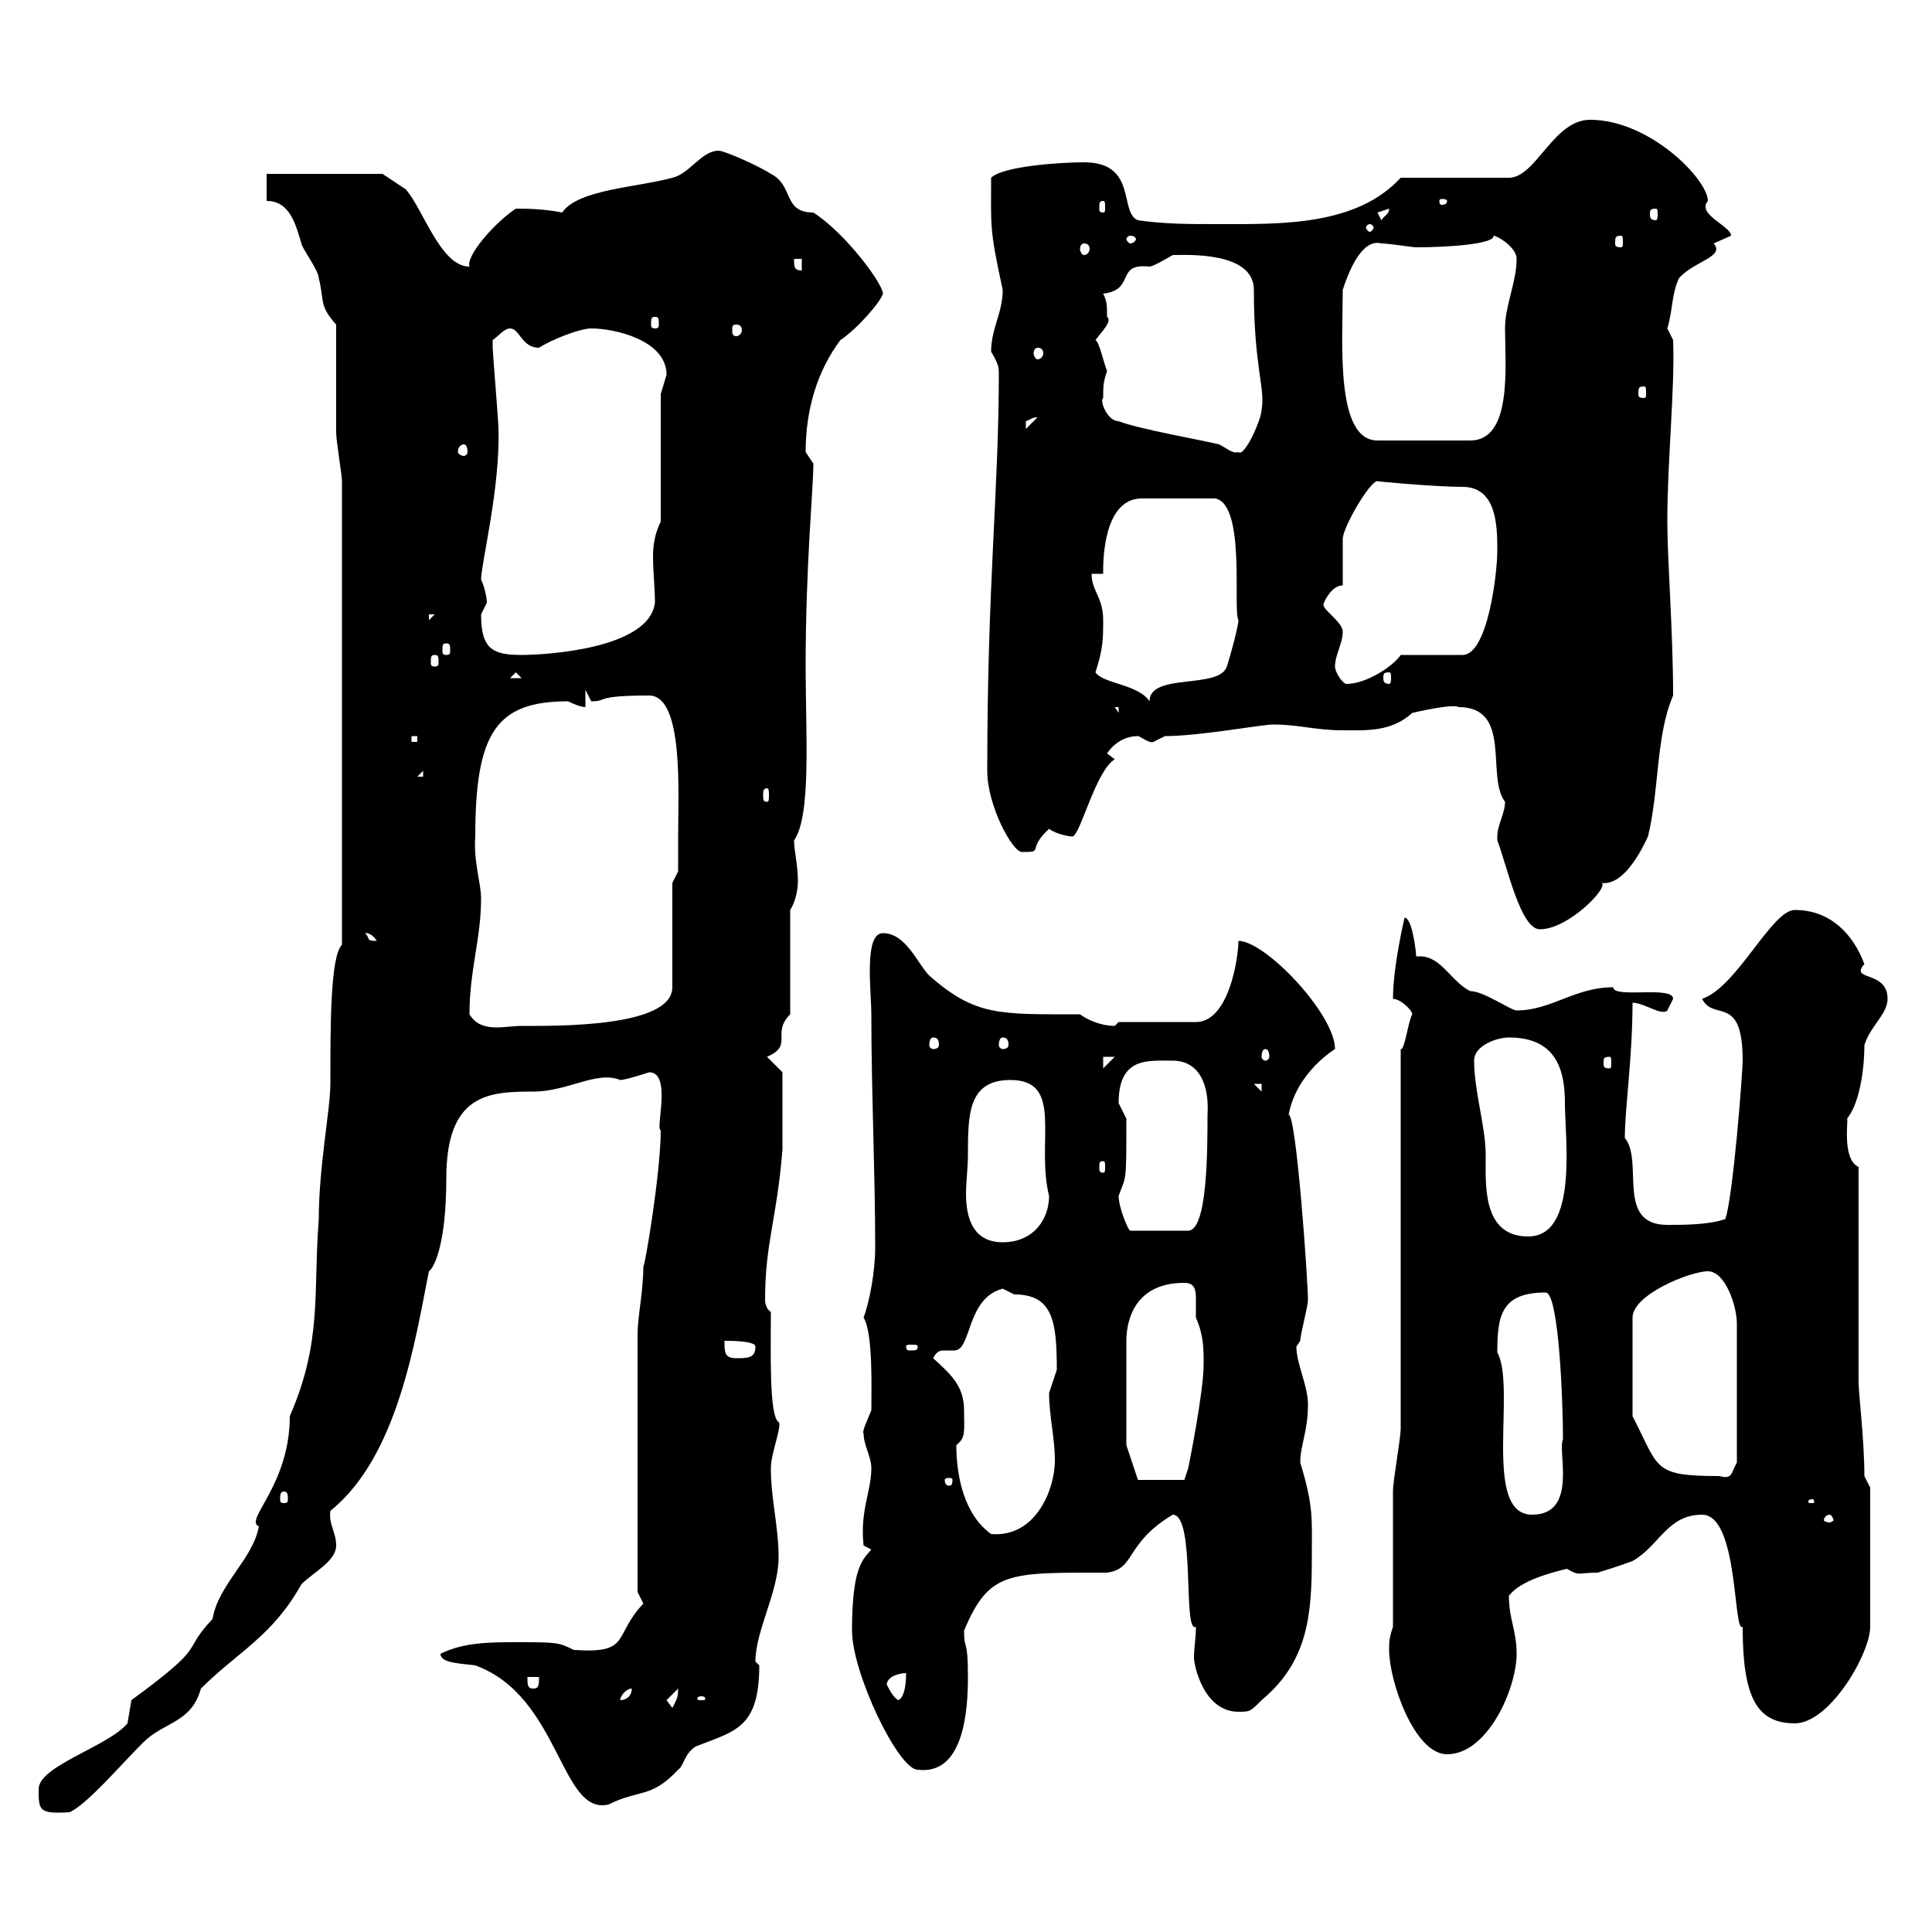 <svg xmlns="http://www.w3.org/2000/svg" xmlns:xlink="http://www.w3.org/1999/xlink" width="300" height="300"><path d="M6 277.80C6 281.10 6 281.70 10.80 281.40C13.50 280.20 18.60 274.20 22.20 270.60C25.50 267.30 29.70 267.60 31.20 262.20C36.90 256.50 42.30 254.10 46.80 246C48.60 244.20 52.20 242.40 52.20 240C52.20 237.90 51 236.70 51.30 234.60C61.80 226.20 64.50 207.90 66.60 197.40C67.50 196.80 69.30 192.90 69.30 183C69.30 169.80 75.90 169.50 82.80 169.50C88.20 169.50 92.70 166.20 96.30 167.70C97.20 167.70 100.80 166.50 100.80 166.50C104.40 166.50 101.70 175.50 102.60 175.50C102.60 182.40 99.90 198 99.90 196.50C99.90 200.70 99 204.30 99 207.30L99 247.20C99 247.20 99.90 249 99.90 249C95.10 254.10 98.10 256.80 89.10 256.20C86.70 255 86.40 255 80.10 255C76.20 255 72 255 68.40 256.80C68.40 258.30 71.70 258.30 73.80 258.60C87 263.40 87 282 94.50 280.20C99.30 277.80 101.10 279.30 105.30 274.80C106.20 274.20 106.20 272.40 108 271.20C114 268.80 117.90 268.50 117.90 258.60C117.90 258.60 117.30 258 117.30 258C117.30 253.20 120.90 247.20 120.90 241.80C120.90 237 119.70 232.80 119.70 228C119.70 225.60 121.50 221.40 120.90 220.80C119.40 219.90 119.70 209.70 119.70 203.70C119.10 203.40 118.80 202.50 118.80 201.90C118.80 192.90 120.60 189.60 121.50 178.50L121.50 166.50L119.10 164.10C123.30 162.30 119.70 160.50 122.70 157.50L122.70 141.30C123.30 140.40 123.90 138.60 123.90 136.80C123.90 134.40 123.30 132 123.30 130.50C126 126.60 125.10 114.30 125.10 103.50C125.10 87.60 126.30 75.90 126.30 72C126.30 72 125.10 70.20 125.10 70.20C125.10 63.60 126.90 57.60 130.50 52.80C133.20 51 136.80 46.80 137.10 45.60C137.10 44.10 131.40 36.30 126.30 33C121.50 33 123.30 28.80 119.70 27C117.90 25.80 112.50 23.40 111.60 23.40C108.90 23.40 107.10 27 104.40 27.60C99 29.10 89.70 29.40 87.30 33C84.30 32.40 81.60 32.40 80.10 32.40C76.50 34.80 72.30 39.90 72.90 41.40C68.40 41.40 65.70 32.40 63 29.40C62.10 28.80 59.40 27 59.40 27L41.40 27L41.40 31.20C45 31.20 45.90 34.80 46.80 37.80C46.80 38.40 49.50 42 49.50 43.20C50.40 46.80 49.50 47.40 52.20 50.40C52.20 52.80 52.20 64.80 52.20 67.20C52.20 68.40 53.10 73.80 53.10 74.70L53.10 146.70C51.30 148.50 51.30 159 51.30 168.30C51.30 172.20 49.50 181.20 49.50 189.30C48.60 200.70 50.10 208.20 45 219.90C45 230.70 37.80 236.10 40.20 237C39.30 242.10 33.90 246 33 251.40C27.90 256.80 32.70 255 20.40 264C20.40 264 19.80 267.60 19.80 267.60C16.80 271.20 6 274.20 6 277.80ZM132.30 253.20C132.30 259.80 139.50 274.80 142.50 274.80C149.70 275.70 150.30 265.50 150.30 260.40C150.30 254.10 149.70 256.50 149.70 253.20C153.60 243.90 156.60 244.20 171.90 244.20C176.40 243.60 174.60 239.70 182.10 235.20C185.70 235.20 183.60 253.80 185.70 252.60C185.70 254.40 185.40 255.90 185.40 257.40C185.40 258.60 186.90 265.80 192.30 265.80C194.10 265.80 194.10 265.80 195.90 264C203.10 258 203.70 250.80 203.70 241.80C203.70 235.80 204 234 201.90 227.10C201.90 224.40 203.10 222.30 203.10 218.10C203.10 215.10 201.30 211.80 201.30 209.10C201.30 209.10 201.90 208.20 201.90 208.20C201.90 207.30 203.10 202.80 203.10 201.90C203.10 198.90 201.30 173.10 200.10 173.10C201.30 166.50 207.30 162.90 207.30 162.90C207.30 157.50 196.50 146.10 192.30 146.10C192.30 148.80 190.80 158.70 185.70 158.70L173.70 158.70C173.70 158.70 173.10 159.30 173.10 159.30C171 159.30 168.90 158.40 167.70 157.50C155.10 157.50 151.50 157.80 144.30 151.50C142.50 149.70 140.70 144.90 137.10 144.90C134.10 144.90 135.30 153.90 135.30 157.50C135.30 169.50 135.90 182.10 135.90 193.80C135.90 197.40 135 202.20 134.10 204.60C135.60 207 135.30 216 135.30 219C134.70 220.50 133.80 222.30 134.10 222.60C134.10 224.40 135.30 226.20 135.30 228C135.30 231.60 133.50 234.60 134.10 240L135.30 240.60C134.10 242.10 132.30 243 132.30 253.20ZM215.70 256.20C215.70 261 219.60 272.40 224.70 272.40C231 272.40 235.50 262.20 235.50 256.80C235.50 253.20 234.30 251.40 234.30 247.80C236.10 245.40 240.90 244.20 243.30 243.60C245.40 244.80 244.80 244.20 248.10 244.20C249 243.90 251.10 243.30 253.50 242.40C257.70 240 258.90 235.20 264.30 235.20C270 235.20 269.10 253.80 270.60 252.60C270.60 263.40 272.70 267.60 278.70 267.60C284.10 267.60 290.40 256.80 290.40 252.60L290.40 231L289.50 229.20C289.50 223.50 288.60 216.60 288.60 214.50L288.60 181.20C285.90 180 287.10 173.40 286.80 173.70C288.60 171.60 289.50 166.50 289.50 162.30C290.40 159.30 293.10 157.50 293.10 155.10C293.10 150.60 287.10 152.40 289.50 149.70C287.70 144.90 284.10 141.30 278.70 141.30C275.10 141.30 269.70 153.30 264.30 155.10C266.10 158.70 270.60 154.20 270.60 164.70C270.60 166.50 269.10 186 267.90 189.30C265.20 190.20 261.60 190.20 258.90 190.20C250.80 190.20 255.30 180.30 252.30 176.70C252.30 172.20 253.50 164.10 253.50 155.70C255.30 155.70 258 157.80 258.90 156.90C258.90 156.90 259.80 155.10 259.80 155.10C259.80 153 250.50 155.10 250.50 153.30C244.50 153.30 240.90 156.90 235.50 156.90C234.60 156.90 230.40 153.90 228.30 153.90C225.30 152.40 223.80 148.50 220.50 148.50C220.20 148.50 220.20 148.50 219.90 148.50C219.90 147.90 219.30 142.50 218.10 142.50C218.10 142.50 216.30 150 216.30 155.10C217.50 155.10 219.30 156.90 219.30 157.50C218.70 158.40 218.10 163.20 217.50 162.90L217.50 221.70C217.50 223.50 216.30 229.80 216.30 231.60C216.30 234.60 216.30 249.60 216.30 252.60C215.70 254.40 215.70 255 215.70 256.20ZM103.50 264L105.30 262.20C105.30 263.70 105 264 104.40 265.20ZM98.10 262.20C98.10 263.40 97.20 264 96.30 264C96.30 263.40 97.20 262.20 98.10 262.20ZM108.90 263.40C109.50 263.40 109.50 263.70 109.50 263.70C109.50 264 109.50 264 108.90 264C108.30 264 108.30 264 108.30 263.70C108.30 263.70 108.30 263.40 108.90 263.40ZM137.70 261.60C137.70 260.40 139.50 259.80 140.70 259.80C140.70 260.40 140.70 263.40 139.50 264C138.90 263.70 138.30 262.80 137.70 261.60ZM81.90 260.40L83.70 260.40C83.70 261.60 83.70 262.20 82.80 262.20C81.90 262.20 81.90 261.60 81.90 260.40ZM148.50 224.40C150 223.20 149.70 222.30 149.70 219C149.70 215.40 147.90 213.60 144.90 210.90C145.50 209.70 146.10 209.70 146.70 209.70C147.30 209.70 147.90 209.70 148.20 209.70C150.90 209.70 150 201.60 155.70 200.10C155.70 200.10 157.50 201 157.50 201C163.50 201 164.10 205.20 164.10 212.70C164.10 212.70 162.90 216.30 162.90 216.30C162.90 219.90 163.80 223.20 163.80 226.80C163.80 231.30 160.80 238.80 153.90 238.20C149.70 235.20 148.50 229.20 148.50 224.40ZM284.10 235.20C284.40 235.20 284.70 235.80 284.70 236.10C284.70 236.10 284.40 236.40 284.10 236.40C283.50 236.40 283.20 236.10 283.20 236.10C283.20 235.80 283.50 235.20 284.10 235.20ZM232.50 210C232.50 204.30 233.10 200.70 240 200.70C242.10 200.70 242.70 218.10 242.70 223.50C241.80 225.30 245.10 235.20 237.90 235.20C230.10 235.20 235.50 215.40 232.50 210ZM281.40 232.80C281.70 232.80 281.70 233.10 281.70 233.10C281.70 233.40 281.70 233.40 281.40 233.40C280.80 233.40 280.80 233.40 280.80 233.10C280.80 233.10 280.80 232.80 281.40 232.80ZM44.10 231.60C44.70 231.60 44.70 232.20 44.70 232.80C44.70 233.10 44.70 233.40 44.10 233.40C43.50 233.40 43.50 233.10 43.50 232.80C43.50 232.20 43.50 231.60 44.10 231.60ZM147.90 229.80C147.90 230.70 147.60 230.70 147.30 230.70C147.30 230.70 146.70 230.70 146.70 229.80C146.70 229.50 147.30 229.50 147.30 229.50C147.60 229.50 147.90 229.50 147.90 229.80ZM174.90 224.40L174.90 208.20C174.90 206.10 175.50 199.20 183.90 199.20C185.40 199.20 185.70 200.10 185.70 201.60C185.70 202.20 185.70 203.70 185.70 204.60C186.90 207.30 186.90 209.40 186.90 211.80C186.90 216.30 184.50 228 184.50 228L183.90 229.80L176.70 229.80ZM253.50 219.90L253.50 204.60C253.50 201 262.50 197.40 265.20 197.40C267.90 197.40 269.70 202.80 269.70 205.50L269.70 227.10C268.80 228.60 269.10 229.80 267 229.20C256.50 229.20 257.70 228 253.50 219.90ZM112.50 208.20C113.40 208.20 117.30 208.20 117.30 209.10C117.30 210.90 116.10 210.90 114.30 210.90C112.50 210.90 112.50 210 112.50 208.20ZM142.50 209.10C142.50 209.70 142.20 209.70 141.30 209.70C141 209.70 140.70 209.70 140.70 209.10C140.70 208.80 141 208.80 141.30 208.80C142.20 208.80 142.50 208.80 142.50 209.10ZM150.30 179.40C150.30 173.10 150.30 167.70 156.90 167.70C165.30 167.70 160.80 177.30 162.90 185.70C162.90 189.30 160.50 192.90 155.70 192.90C151.20 192.90 150 189.30 150 185.40C150 183.60 150.30 181.20 150.30 179.40ZM228.90 164.70C228.90 162.30 232.50 161.10 234.30 161.10C241.50 161.10 243 165.90 243 171.30C243 176.70 245.10 192 237.30 192C230.10 192 230.70 183.90 230.70 179.40C230.70 174.90 228.90 169.50 228.90 164.70ZM173.70 185.70C174.90 182.40 174.90 183.90 174.90 173.70C174.90 173.70 173.70 171.30 173.70 171.30C173.70 164.10 178.20 164.70 182.10 164.70C186.30 164.70 187.80 168.60 187.50 173.10C187.50 178.50 187.50 191.10 184.50 191.10L175.50 191.10C175.20 191.10 173.70 187.50 173.70 185.70ZM171.30 180.30C171.60 180.30 171.60 180.60 171.60 181.20C171.60 181.80 171.60 182.10 171.30 182.10C170.70 182.10 170.70 181.80 170.70 181.20C170.70 180.60 170.70 180.30 171.30 180.30ZM194.70 168.30L195.90 168.30L195.90 169.50ZM171.30 164.10L173.10 164.10L171.30 165.90ZM249.90 164.10C250.20 164.10 250.20 164.40 250.20 165C250.20 165.60 250.20 165.90 249.90 165.90C249 165.90 249 165.60 249 165C249 164.40 249 164.10 249.90 164.10ZM196.50 162.90C196.80 162.90 197.10 163.20 197.10 164.10C197.10 164.40 196.80 164.70 196.50 164.70C196.20 164.70 195.90 164.40 195.90 164.10C195.90 163.20 196.20 162.90 196.50 162.90ZM144.90 161.10C145.50 161.10 145.80 161.40 145.80 162.30C145.80 162.60 145.50 162.90 144.90 162.90C144.60 162.90 144.30 162.60 144.30 162.30C144.30 161.40 144.60 161.10 144.90 161.10ZM155.70 161.10C156.30 161.10 156.60 161.40 156.60 162.30C156.60 162.60 156.30 162.90 155.70 162.90C155.40 162.90 155.10 162.60 155.10 162.30C155.10 161.40 155.40 161.10 155.70 161.10ZM72.90 157.50C72.90 150.60 74.70 145.80 74.70 139.50C74.70 137.10 73.50 133.80 73.80 129.90C73.80 113.70 77.10 108.90 88.20 108.90C88.20 108.90 90 109.80 90.90 109.80L90.90 107.10C90.90 107.10 91.80 108.90 91.80 108.90C94.50 108.90 92.10 108 100.80 108C106.20 108 105.30 123.30 105.30 129.90C105.30 131.70 105.30 135.30 105.30 135.30L104.40 137.10L104.40 153.30C104.40 159.60 86.10 159.30 81 159.30C78.30 159.30 74.70 160.50 72.90 157.50ZM56.70 144.90C56.40 144.90 57.60 144.60 58.50 146.10C56.70 146.10 57.60 145.80 56.70 144.90ZM232.50 129.90C232.50 129.90 232.50 130.50 232.50 130.50C234 134.40 236.10 144.30 239.10 144.30C243.60 144.30 249.90 137.70 248.70 137.10C252.90 137.70 256.20 129 255.90 129.90C257.70 122.40 257.10 114.30 259.80 108C259.80 98.10 258.90 87 258.90 81C258.90 71.40 260.10 60.30 259.80 52.80C259.80 52.80 258.90 51 258.90 51C259.80 48 259.50 45.90 260.70 43.20C263.10 40.50 267.90 39.90 266.10 37.80C266.10 37.80 268.80 36.60 268.80 36.60C268.80 35.10 263.40 33.30 265.20 31.20C265.20 27.90 256.20 18.60 246.90 18.60C241.20 18.60 238.50 27.60 234.30 27.60L217.50 27.60C210.60 35.10 198.90 34.80 189.30 34.80C184.50 34.80 180.90 34.80 176.70 34.20C173.70 33 176.70 25.20 168.30 25.20C164.70 25.20 155.70 25.80 153.90 27.60C153.90 35.10 153.60 35.40 155.70 45C155.70 48.60 153.90 51 153.90 54.60C155.70 57.60 154.80 57.60 155.10 57.60C155.10 76.50 153.30 90.30 153.30 119.70C153.30 125.10 157.20 132.30 158.70 132.30C162.30 132.30 159.30 132 162.90 128.70C164.10 129.60 166.20 129.90 166.50 129.90C167.70 129.90 170.10 119.70 173.10 117.90L171.90 117C173.10 115.20 174.90 114.30 176.70 114.30C177 114.30 178.50 115.50 179.10 115.20C179.10 115.20 180.90 114.30 180.90 114.30C186.30 114.30 195.90 112.50 197.70 112.50C201.60 112.50 204.30 113.40 208.50 113.40C212.10 113.40 216 113.70 219.30 110.70C219.30 110.70 225.60 109.20 226.50 109.80C234.90 109.80 230.70 120.60 233.70 124.50C233.70 126.30 232.50 128.10 232.50 129.90ZM119.10 122.40C119.40 122.40 119.40 123 119.40 123.30C119.40 124.20 119.40 124.50 119.10 124.50C118.50 124.50 118.50 124.20 118.50 123.30C118.50 123 118.50 122.40 119.10 122.40ZM65.70 119.70L65.70 120.60L64.80 120.60ZM63.90 114.30L64.80 114.30L64.80 115.20L63.90 115.20ZM173.10 109.80L173.70 109.80L173.70 110.70ZM170.10 104.40C171.30 100.80 171.30 99 171.30 96.30C171.30 92.70 169.50 91.80 169.50 89.10L171.30 89.10C171.30 88.20 171 77.40 177.30 77.40L188.70 77.40C193.50 78.30 191.40 94.80 192.30 96.30C192.30 97.20 191.10 101.70 190.50 103.50C189.30 107.10 178.50 104.40 178.50 108.90C176.70 106.20 171.30 106.20 170.10 104.40ZM207.30 103.50C207.30 101.70 208.50 99.90 208.50 98.10C208.50 96.60 205.50 94.80 205.50 93.90C205.50 93.60 206.70 90.90 208.50 90.90C208.50 90 208.50 84.60 208.50 83.70C208.50 81.90 212.70 74.70 213.90 74.70C213 74.70 222.90 75.60 227.10 75.60C232.50 75.60 232.50 81.90 232.50 85.50C232.50 89.10 231 101.70 227.10 101.70L217.50 101.70C216.30 103.50 212.10 106.20 209.10 106.20C208.50 106.20 207.30 104.40 207.30 103.50ZM80.10 104.40L81 105.30L79.20 105.30ZM215.70 104.40C216 104.40 216 104.70 216 105.30C216 105.60 216 106.20 215.70 106.20C214.80 106.20 214.80 105.60 214.80 105.30C214.80 104.70 214.80 104.40 215.70 104.40ZM67.50 101.70C68.10 101.70 68.10 102 68.10 102.90C68.10 103.20 68.10 103.50 67.50 103.50C66.90 103.50 66.90 103.20 66.90 102.90C66.90 102 66.90 101.70 67.50 101.70ZM74.70 95.40C74.70 95.40 75.60 93.60 75.60 93.60C75.60 93 75.30 91.20 74.70 90C74.70 87.60 77.70 75.60 77.40 66.60C77.40 65.40 76.50 54.60 76.50 54C76.50 54 76.50 54 76.50 52.80C77.40 52.20 78.30 51 79.20 51C80.70 51 81 54 83.70 54C85.50 52.80 90 51 91.80 51C95.40 51 103.50 52.80 103.50 58.20C103.50 58.20 102.60 61.20 102.60 61.20L102.60 81C101.70 82.80 101.40 84.60 101.40 86.40C101.40 88.80 101.70 91.20 101.70 93.60C100.80 100.80 84.60 101.70 81 101.70C76.50 101.70 74.70 100.80 74.70 95.40ZM69.30 99.90C69.90 99.90 69.90 100.20 69.90 101.10C69.90 101.40 69.90 101.70 69.30 101.70C68.70 101.70 68.70 101.40 68.70 101.10C68.70 100.20 68.70 99.90 69.30 99.90ZM66.60 95.40L67.50 95.40L66.60 96.30ZM72 69C72.30 69 72.60 69.30 72.60 70.20C72.60 70.50 72.30 70.80 72 70.80C71.70 70.80 71.10 70.50 71.10 70.20C71.10 69.30 71.70 69 72 69ZM173.70 65.40C171.90 65.40 170.70 62.10 171.30 61.80C171.30 60 171.30 59.40 171.90 57.60C171.30 56.10 170.70 53.10 170.10 52.80C171 51.60 172.80 49.80 171.90 49.20C171.90 47.40 171.90 46.80 171.30 45.60C176.40 45 173.10 40.80 178.50 41.40C179.10 41.40 182.10 39.60 182.10 39.60C184.20 39.60 194.70 39 194.70 45C194.70 57 196.50 60.30 195.90 63.60C195.90 65.10 193.20 71.10 192.30 70.20C191.40 70.50 190.50 69.60 189.30 69C186.90 68.40 176.70 66.60 173.70 65.40ZM208.50 45C209.10 43.20 211.20 36.90 214.50 37.80C215.70 37.80 219.30 38.40 219.90 38.40C225.60 38.40 232.20 37.80 231.90 36.60C232.50 36.60 235.50 38.40 235.50 40.20C235.50 43.80 233.70 47.40 233.70 51C233.70 56.70 234.90 68.40 228.30 68.40L213.90 68.40C207.30 68.40 208.50 53.10 208.50 45ZM161.10 64.80C161.10 64.80 161.10 64.80 161.10 64.80L159.30 66.60C159.30 66.60 159.30 66.60 159.30 65.40C160.20 65.10 160.20 64.80 161.10 64.80ZM255.30 60C255.60 60 255.60 60.30 255.60 61.20C255.60 61.50 255.60 61.80 255.30 61.80C254.40 61.80 254.40 61.50 254.40 61.20C254.40 60.30 254.40 60 255.30 60ZM161.10 54C161.70 54 162 54.30 162 54.90C162 55.20 161.70 55.80 161.10 55.80C160.80 55.80 160.50 55.20 160.50 54.90C160.50 54.30 160.80 54 161.10 54ZM114.30 50.40C114.90 50.40 115.20 50.70 115.20 51.30C115.20 51.60 114.90 52.20 114.30 52.20C113.70 52.20 113.70 51.60 113.70 51.30C113.70 50.70 113.70 50.40 114.30 50.40ZM101.70 49.20C102.30 49.20 102.30 49.50 102.30 50.40C102.30 50.70 102.30 51 101.70 51C101.10 51 101.10 50.70 101.10 50.40C101.10 49.50 101.10 49.20 101.70 49.20ZM123.30 40.20L124.50 40.20L124.50 42C123.30 42 123.30 41.40 123.30 40.20ZM168.30 37.80C168.90 37.80 169.20 38.10 169.20 38.70C169.20 39 168.90 39.60 168.30 39.60C168 39.60 167.70 39 167.70 38.70C167.70 38.10 168 37.80 168.30 37.80ZM175.50 36.60C176.10 36.60 176.40 36.90 176.40 37.20C176.40 37.20 176.10 37.80 175.50 37.80C175.20 37.80 174.90 37.20 174.90 37.20C174.90 36.90 175.20 36.60 175.50 36.60ZM251.70 36.60C252 36.60 252 36.90 252 37.80C252 38.10 252 38.40 251.70 38.40C250.80 38.40 250.80 38.10 250.80 37.80C250.80 36.90 250.80 36.60 251.70 36.60ZM212.70 34.80C213 34.80 213.30 35.10 213.30 35.40C213.30 35.40 213 36 212.70 36C212.40 36 212.10 35.40 212.10 35.40C212.10 35.10 212.40 34.80 212.70 34.80ZM213.90 33L215.70 32.40C215.70 33.30 215.10 33.30 214.50 34.20ZM257.10 32.40C257.40 32.40 257.40 32.70 257.40 33.30C257.40 33.60 257.40 34.20 257.10 34.20C256.20 34.20 256.20 33.60 256.20 33.30C256.20 32.70 256.20 32.40 257.10 32.40ZM171.30 31.20C171.60 31.20 171.60 31.50 171.60 32.40C171.60 32.70 171.60 33 171.30 33C170.70 33 170.70 32.70 170.70 32.40C170.70 31.50 170.70 31.20 171.30 31.20ZM224.70 31.20C224.70 31.80 224.10 31.80 223.80 31.80C223.80 31.80 223.50 31.80 223.50 31.20C223.50 30.90 223.80 30.90 223.80 30.90C224.10 30.90 224.70 30.90 224.70 31.20Z"/></svg>